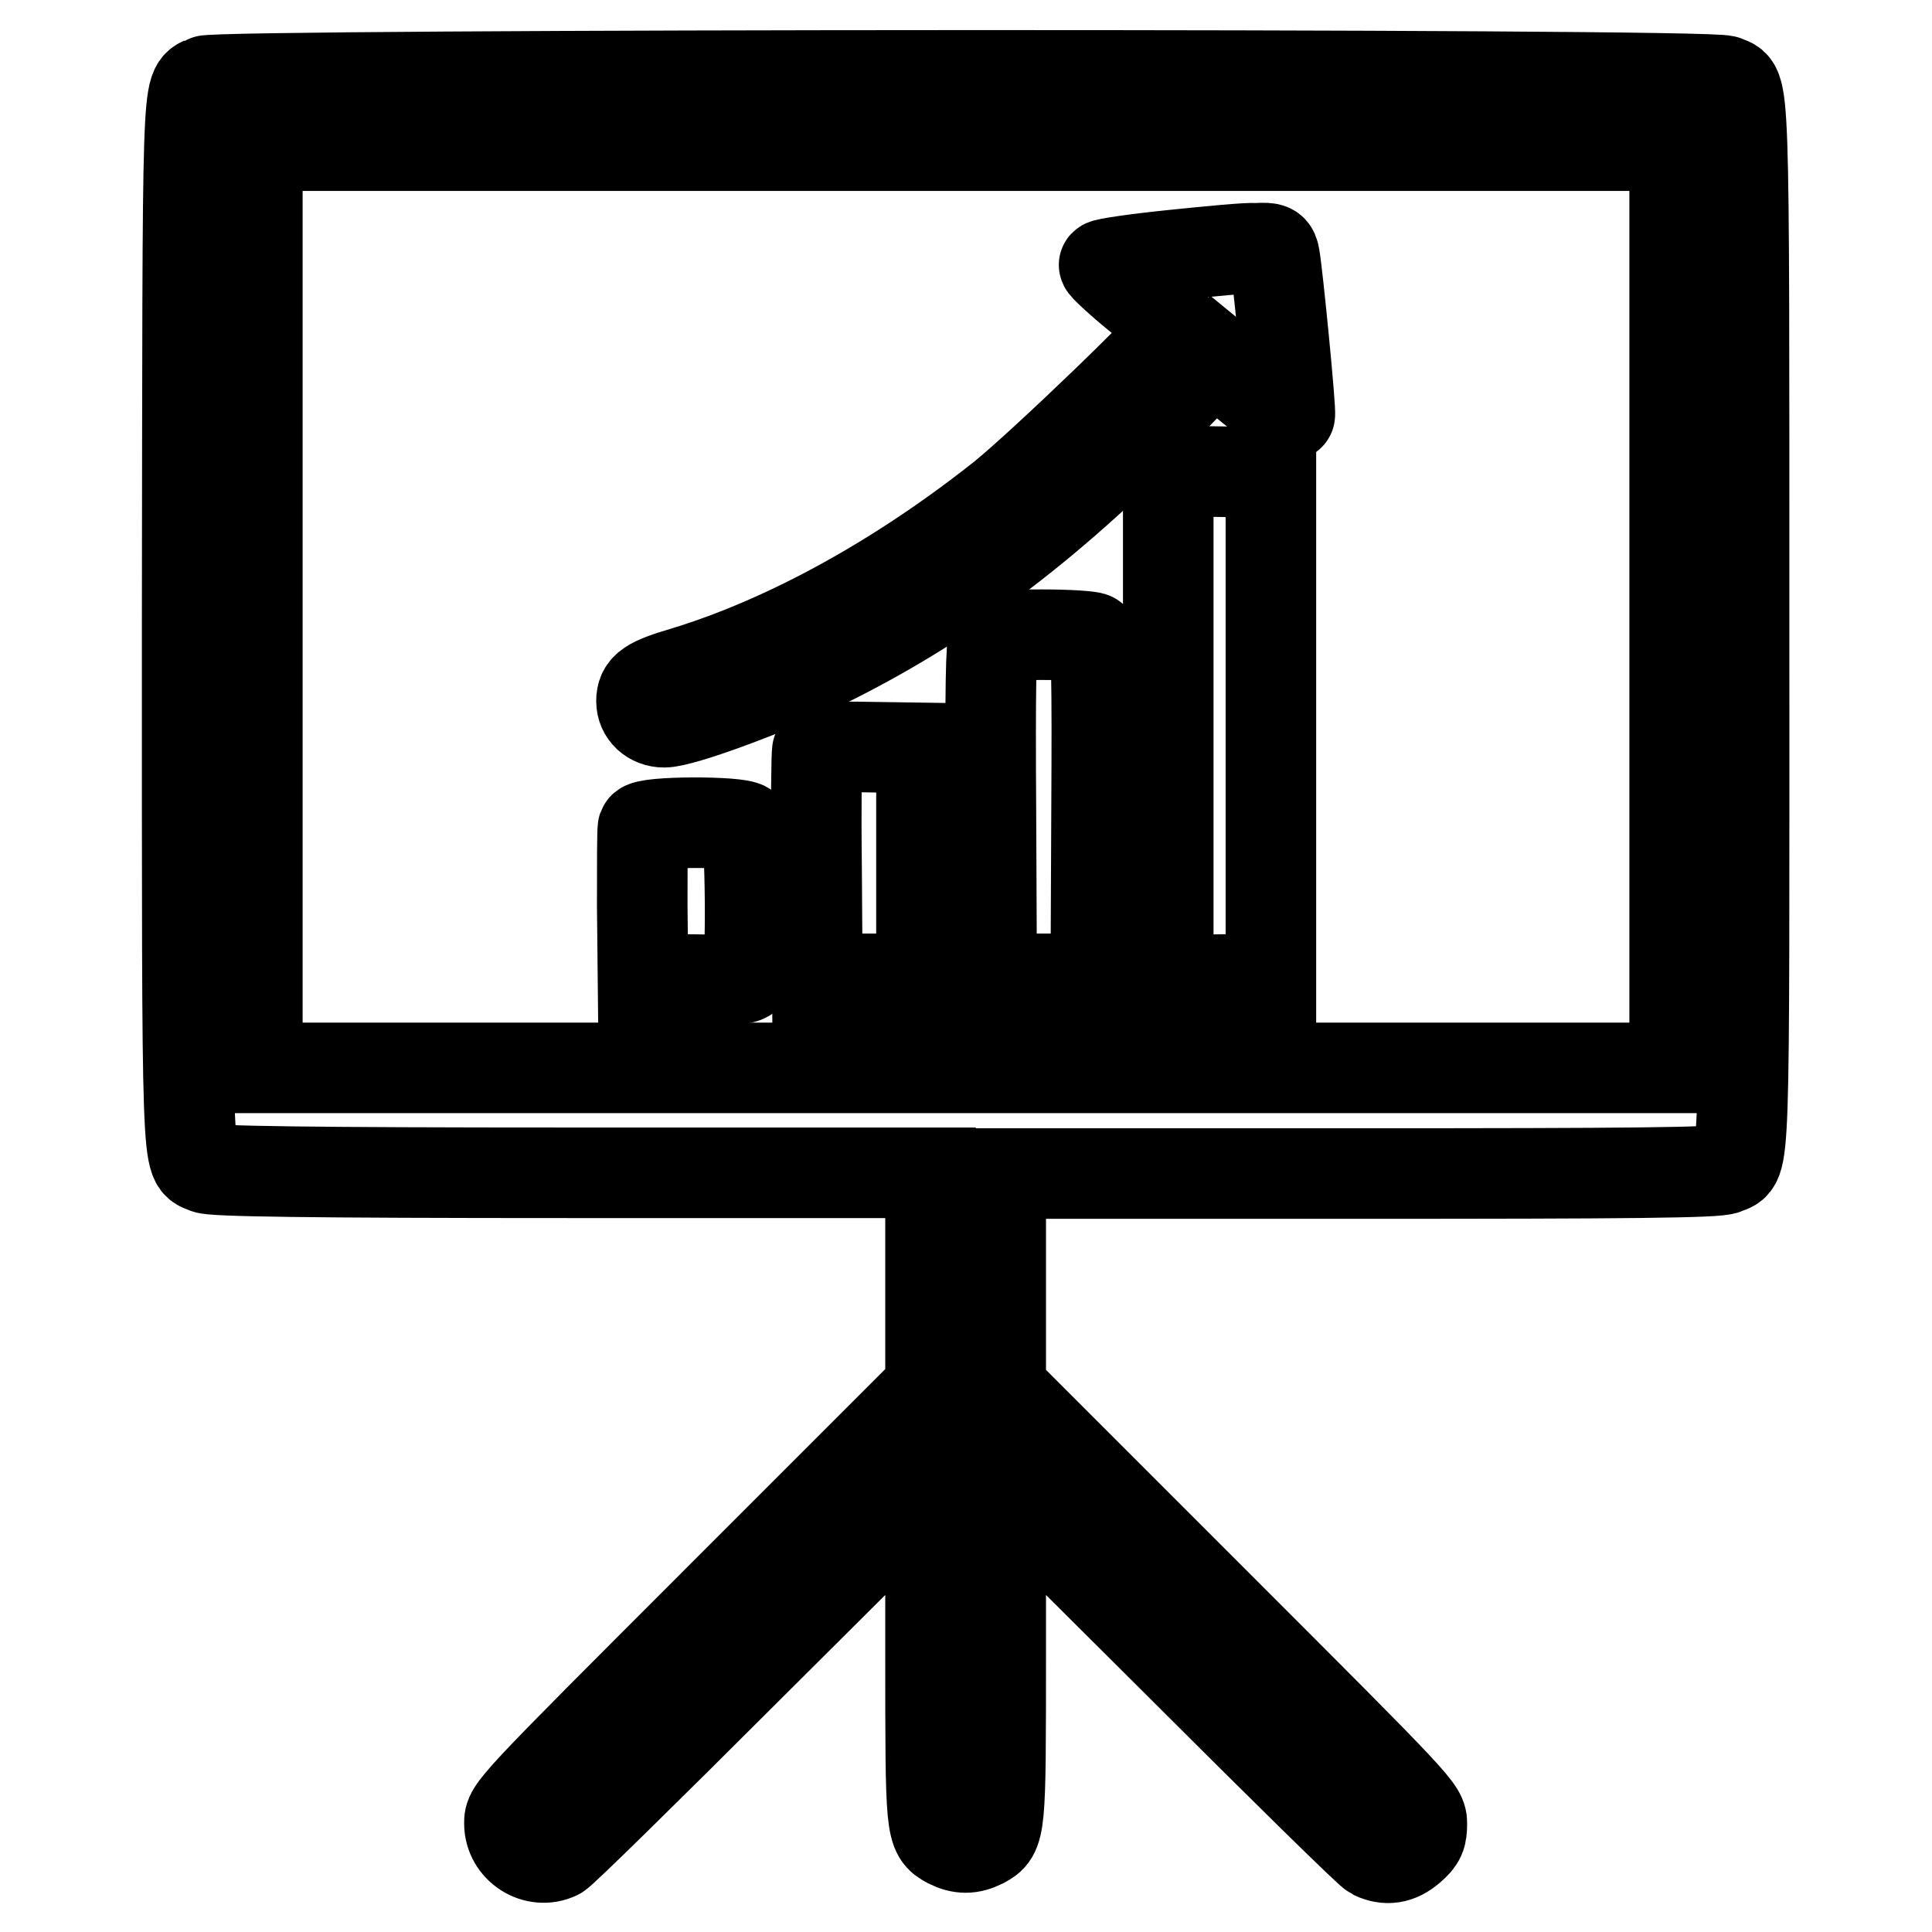 <?xml version="1.0" encoding="utf-8"?>
<!-- Svg Vector Icons : http://www.onlinewebfonts.com/icon -->
<!DOCTYPE svg PUBLIC "-//W3C//DTD SVG 1.1//EN" "http://www.w3.org/Graphics/SVG/1.1/DTD/svg11.dtd">
<svg version="1.1" xmlns="http://www.w3.org/2000/svg" xmlns:xlink="http://www.w3.org/1999/xlink" x="0px" y="0px" viewBox="0 0 256 256" enable-background="new 0 0 256 256" xml:space="preserve">
<g><g><g><path stroke-width="12" fill-opacity="0" stroke="#000000"  d="M27.2,10.7c-2.5,1.3-2.3-2.3-2.4,71.9c0,75.1-0.1,71,2.5,72.2c0.9,0.4,12.8,0.6,48.6,0.6h47.4v14.2v14.3l-27.9,27.9c-27.9,27.9-27.9,27.9-27.9,29.8c0,3.3,3.5,5.5,6.4,4.1c0.6-0.3,11.9-11.4,25.2-24.7l24.2-24.1v22.1c0,23.7,0,23.9,2.4,25.2c1.6,0.8,2.9,0.8,4.5,0c2.4-1.3,2.4-1.5,2.4-25.2v-22.1l24.2,24.1c13.3,13.3,24.6,24.4,25.2,24.7c1.7,0.8,3.3,0.6,4.9-0.8c1.3-1.1,1.5-1.7,1.5-3.2c0-1.9,0-1.9-27.9-29.8l-27.9-27.9v-14.3v-14.2h47.4c35.8,0,47.7-0.1,48.6-0.6c2.7-1.2,2.5,2.9,2.5-72.1c0-75,0.1-70.9-2.5-72.1C226.8,9.7,28.8,9.8,27.2,10.7z M221.9,80.4v61.1H128H34.1V80.4V19.3H128h93.9V80.4z"/><path stroke-width="12" fill-opacity="0" stroke="#000000"  d="M155.4,33.8c-4.9,0.5-9,1.1-9.1,1.3c-0.1,0.1,1.9,2,4.6,4.2c2.7,2.1,4.9,4.1,4.9,4.4c0,0.9-17.6,17.8-22.9,22.1C119.3,76.6,104.5,84.8,90.8,89C86,90.4,85,91.1,85,92.9c0,1.6,1.3,2.8,3,2.8c2.4,0,13.7-4.2,20.8-7.6c16-7.8,29.8-18.1,45-33.6l7-7.2l5,4.1c2.7,2.2,5,3.9,5.1,3.6c0.2-0.4-1.6-18.7-2-20.9c-0.2-1.2-0.4-1.3-2.4-1.2C165.3,32.8,160.3,33.3,155.4,33.8z"/><path stroke-width="12" fill-opacity="0" stroke="#000000"  d="M154.8,64.9c0,1.4,0,15.4,0,31c0,15.6,0,29.7,0,31.2l0,2.8l6.8-0.1l6.8-0.1V96.1V62.6l-6.8-0.1l-6.8-0.1L154.8,64.9z"/><path stroke-width="12" fill-opacity="0" stroke="#000000"  d="M131.7,84.7c-0.4,0.4-0.5,6.8-0.4,22.8l0.1,22.2h6.9h6.9l0.1-22.4c0.1-17.6,0-22.5-0.5-22.8c-0.3-0.2-3.3-0.4-6.7-0.4C133.8,84.1,132.2,84.2,131.7,84.7z"/><path stroke-width="12" fill-opacity="0" stroke="#000000"  d="M108.3,99.5c-0.1,0.3-0.2,7.3-0.1,15.4l0.1,14.8h6.9h6.9v-15.3V99.1l-6.8-0.1C110.1,98.9,108.5,99,108.3,99.5z"/><path stroke-width="12" fill-opacity="0" stroke="#000000"  d="M85.2,109.7c-0.1,0.3-0.1,5-0.1,10.3l0.1,9.7l6.7,0.1c5,0.1,6.8,0,7.1-0.5c0.6-1,0.5-19.1-0.2-19.7C98,108.8,85.5,108.8,85.2,109.7z"/></g></g></g>
</svg>